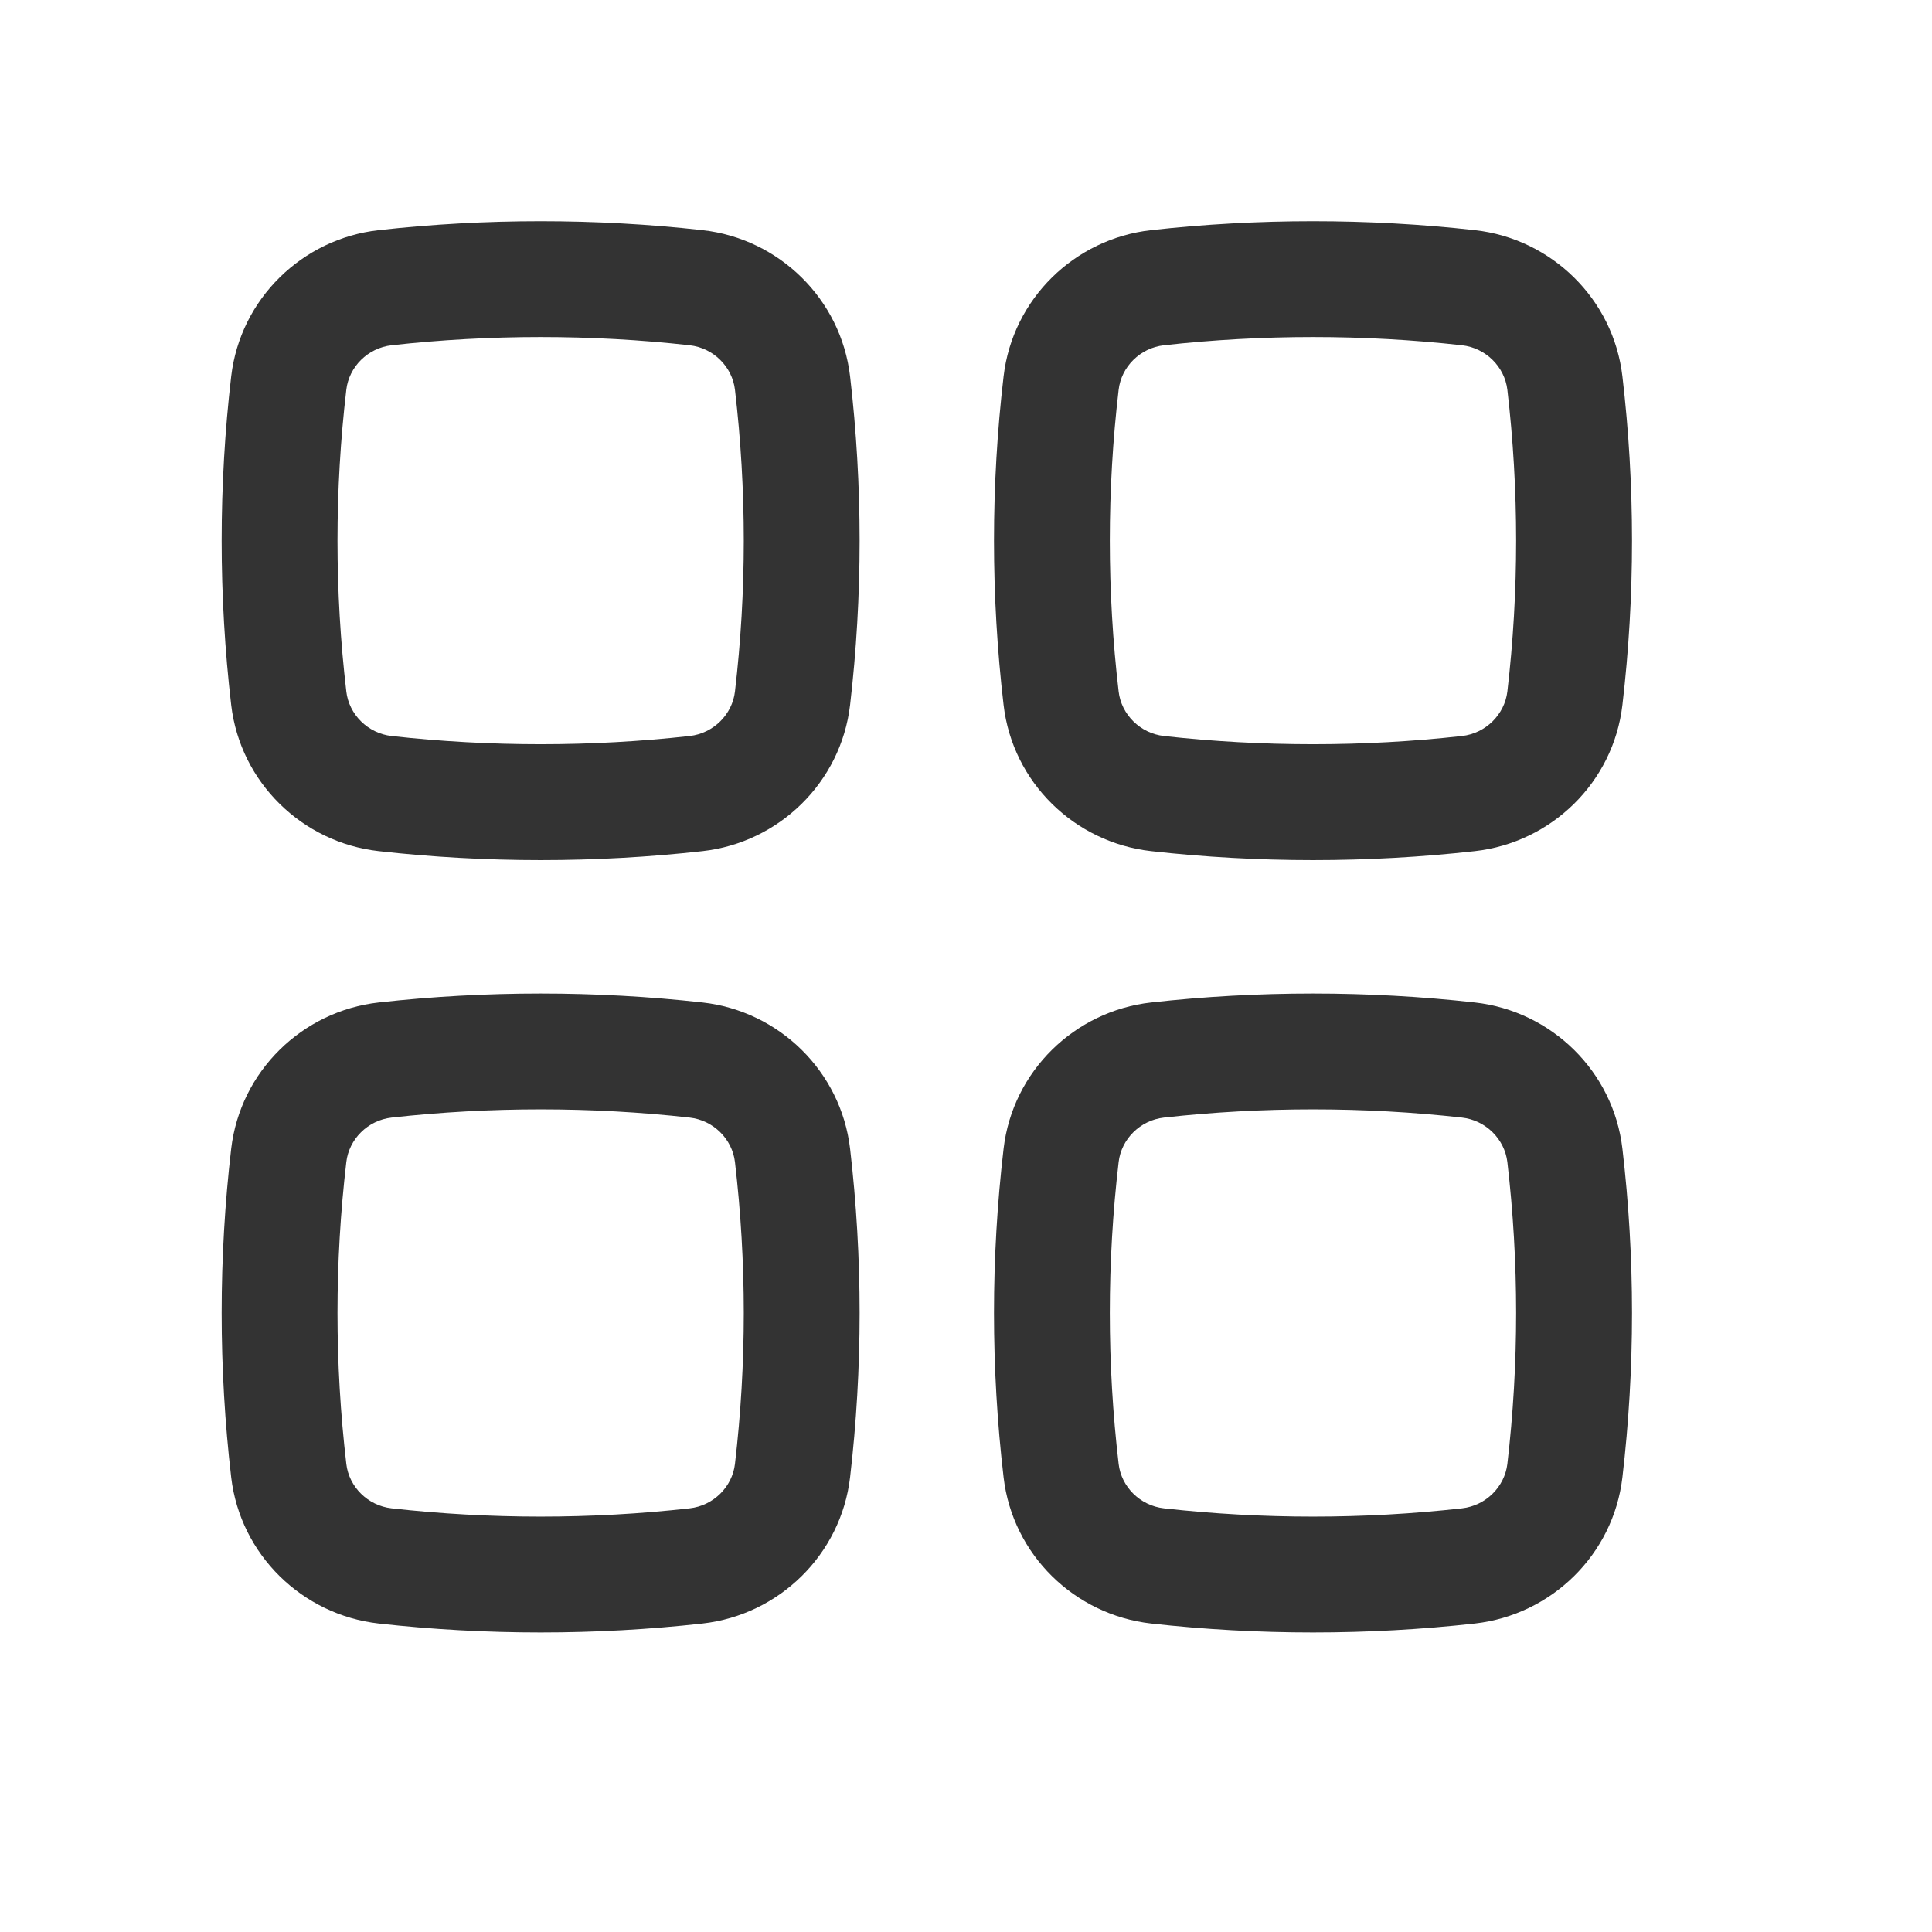 <svg width="24" height="24" viewBox="0 0 24 24" fill="none" xmlns="http://www.w3.org/2000/svg">
<path fill-rule="evenodd" clip-rule="evenodd" d="M8.567 4.289C7.347 4.153 6.085 4.153 4.865 4.289C4.569 4.322 4.335 4.557 4.302 4.842C4.156 6.087 4.156 7.345 4.302 8.59C4.335 8.875 4.569 9.11 4.865 9.143C6.085 9.279 7.347 9.279 8.567 9.143C8.863 9.11 9.097 8.875 9.13 8.59C9.276 7.345 9.276 6.087 9.13 4.842C9.097 4.557 8.863 4.322 8.567 4.289ZM4.705 2.859C6.031 2.711 7.401 2.711 8.727 2.859C9.677 2.965 10.447 3.713 10.56 4.675C10.718 6.031 10.718 7.401 10.56 8.758C10.447 9.719 9.677 10.467 8.727 10.573C7.401 10.722 6.031 10.722 4.705 10.573C3.755 10.467 2.985 9.719 2.872 8.758C2.714 7.401 2.714 6.031 2.872 4.675C2.985 3.713 3.755 2.965 4.705 2.859Z" fill="#333333"/>
<path fill-rule="evenodd" clip-rule="evenodd" d="M8.567 13.883C7.347 13.747 6.085 13.747 4.865 13.883C4.569 13.916 4.335 14.151 4.302 14.436C4.156 15.681 4.156 16.939 4.302 18.185C4.335 18.47 4.569 18.704 4.865 18.737C6.085 18.874 7.347 18.874 8.567 18.737C8.863 18.704 9.097 18.47 9.13 18.185C9.276 16.939 9.276 15.681 9.13 14.436C9.097 14.151 8.863 13.916 8.567 13.883ZM4.705 12.453C6.031 12.305 7.401 12.305 8.727 12.453C9.677 12.559 10.447 13.308 10.56 14.269C10.718 15.625 10.718 16.995 10.56 18.352C10.447 19.313 9.677 20.061 8.727 20.168C7.401 20.316 6.031 20.316 4.705 20.168C3.755 20.061 2.985 19.313 2.872 18.352C2.714 16.995 2.714 15.625 2.872 14.269C2.985 13.308 3.755 12.559 4.705 12.453Z" fill="#333333"/>
<path fill-rule="evenodd" clip-rule="evenodd" d="M18.161 4.289C16.942 4.153 15.679 4.153 14.459 4.289C14.163 4.322 13.929 4.557 13.896 4.842C13.75 6.087 13.75 7.345 13.896 8.59C13.929 8.875 14.163 9.11 14.459 9.143C15.679 9.279 16.942 9.279 18.161 9.143C18.457 9.11 18.691 8.875 18.725 8.59C18.87 7.345 18.87 6.087 18.725 4.842C18.691 4.557 18.457 4.322 18.161 4.289ZM14.3 2.859C15.625 2.711 16.995 2.711 18.321 2.859C19.272 2.965 20.042 3.713 20.154 4.675C20.313 6.031 20.313 7.401 20.154 8.758C20.042 9.719 19.272 10.467 18.321 10.573C16.995 10.722 15.625 10.722 14.3 10.573C13.349 10.467 12.579 9.719 12.467 8.758C12.308 7.401 12.308 6.031 12.467 4.675C12.579 3.713 13.349 2.965 14.3 2.859Z" fill="#333333"/>
<path fill-rule="evenodd" clip-rule="evenodd" d="M18.161 13.883C16.942 13.747 15.679 13.747 14.459 13.883C14.163 13.916 13.929 14.151 13.896 14.436C13.75 15.681 13.75 16.939 13.896 18.185C13.929 18.47 14.163 18.704 14.459 18.737C15.679 18.874 16.942 18.874 18.161 18.737C18.457 18.704 18.691 18.47 18.725 18.185C18.87 16.939 18.87 15.681 18.725 14.436C18.691 14.151 18.457 13.916 18.161 13.883ZM14.3 12.453C15.625 12.305 16.995 12.305 18.321 12.453C19.272 12.559 20.042 13.308 20.154 14.269C20.313 15.625 20.313 16.995 20.154 18.352C20.042 19.313 19.272 20.061 18.321 20.168C16.995 20.316 15.625 20.316 14.3 20.168C13.349 20.061 12.579 19.313 12.467 18.352C12.308 16.995 12.308 15.625 12.467 14.269C12.579 13.308 13.349 12.559 14.3 12.453Z" fill="#333333"/>
</svg>

